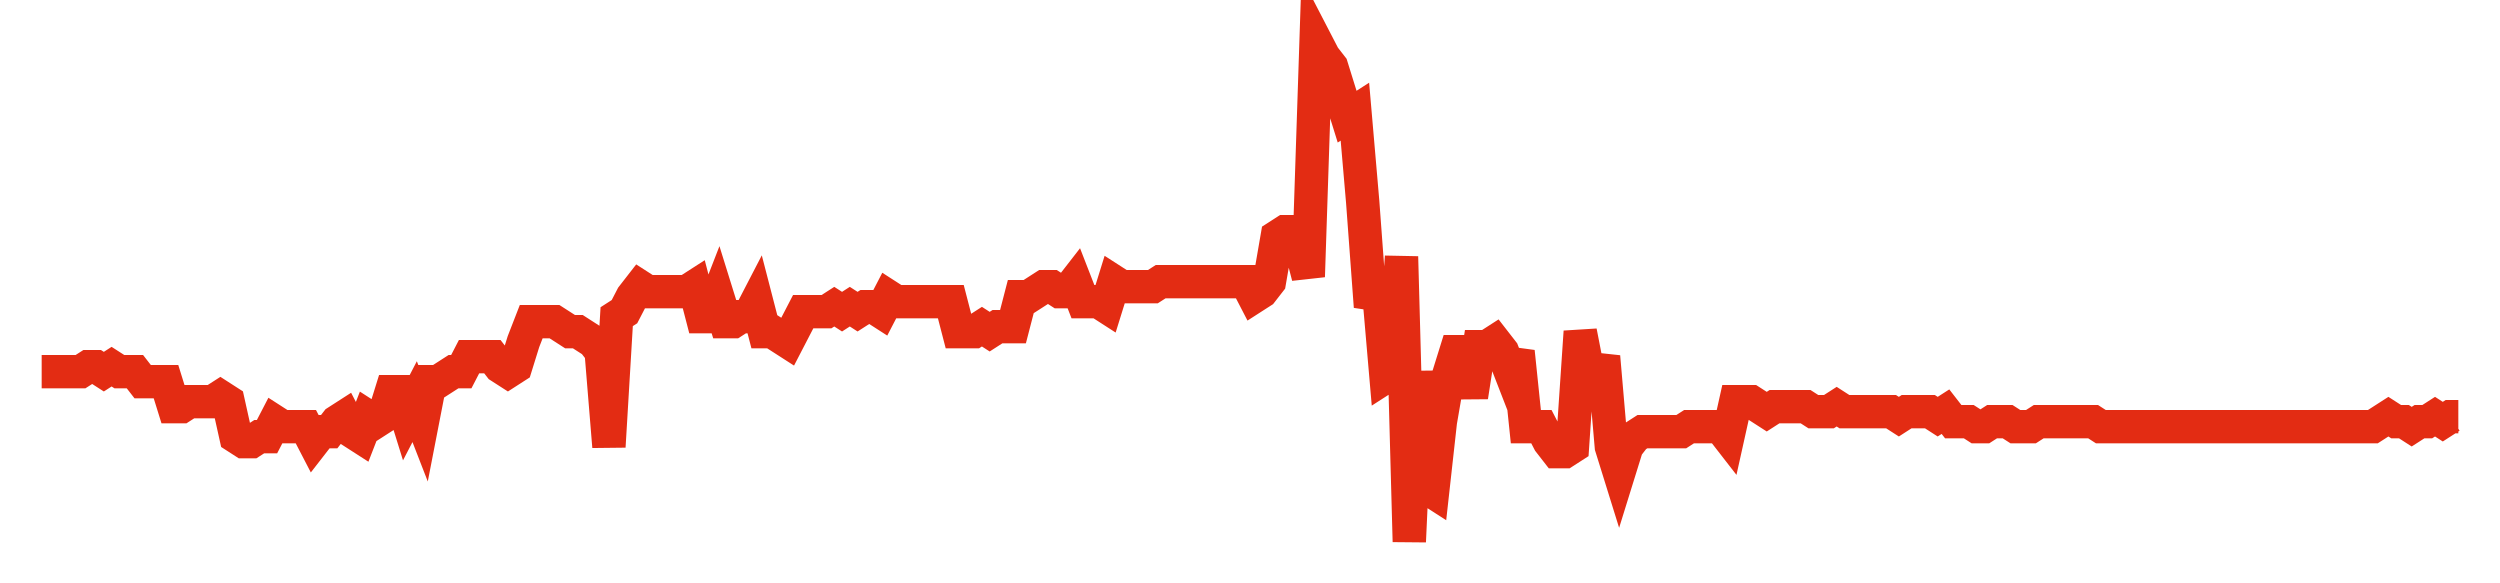 <svg width="300" height="70" viewBox="0 0 300 70" xmlns="http://www.w3.org/2000/svg">
    <path d="M 5,44.6 L 5.932,44.6 L 6.865,44.6 L 7.797,44.6 L 8.73,44.6 L 9.662,44.6 L 10.595,44 L 11.527,44 L 12.46,44.6 L 13.392,44 L 14.325,44.6 L 15.257,44.6 L 16.19,44.6 L 17.122,45.8 L 18.055,45.8 L 18.987,45.8 L 19.92,45.8 L 20.852,48.8 L 21.785,48.8 L 22.717,48.2 L 23.65,48.2 L 24.582,48.2 L 25.514,48.2 L 26.447,47.6 L 27.379,48.2 L 28.312,52.4 L 29.244,53 L 30.177,53 L 31.109,52.4 L 32.042,52.4 L 32.974,50.6 L 33.907,51.2 L 34.839,51.2 L 35.772,51.2 L 36.704,51.2 L 37.637,53 L 38.569,51.8 L 39.502,51.8 L 40.434,50.6 L 41.367,50 L 42.299,51.8 L 43.232,52.4 L 44.164,50 L 45.096,50.6 L 46.029,50 L 46.961,47 L 47.894,47 L 48.826,50 L 49.759,48.2 L 50.691,50.6 L 51.624,45.8 L 52.556,45.8 L 53.489,45.2 L 54.421,44.6 L 55.354,44.6 L 56.286,42.8 L 57.219,42.8 L 58.151,42.8 L 59.084,42.8 L 60.016,44 L 60.949,44.6 L 61.881,44 L 62.814,41 L 63.746,38.6 L 64.678,38.6 L 65.611,38.6 L 66.543,38.6 L 67.476,39.2 L 68.408,39.8 L 69.341,39.8 L 70.273,40.4 L 71.206,41 L 72.138,42.2 L 73.071,53.6 L 74.003,38 L 74.936,37.4 L 75.868,35.6 L 76.801,34.4 L 77.733,35 L 78.666,35 L 79.598,35 L 80.531,35 L 81.463,35 L 82.395,35 L 83.328,34.4 L 84.26,38 L 85.193,38 L 86.125,35.6 L 87.058,38.6 L 87.99,38.6 L 88.923,38 L 89.855,38 L 90.788,36.2 L 91.72,39.8 L 92.653,39.8 L 93.585,40.4 L 94.518,41 L 95.45,39.2 L 96.383,37.4 L 97.315,37.4 L 98.248,37.4 L 99.18,37.4 L 100.113,36.8 L 101.045,37.4 L 101.977,36.8 L 102.91,37.4 L 103.842,36.8 L 104.775,36.8 L 105.707,37.4 L 106.64,35.6 L 107.572,36.2 L 108.505,36.2 L 109.437,36.2 L 110.37,36.2 L 111.302,36.2 L 112.235,36.2 L 113.167,36.2 L 114.1,36.2 L 115.032,39.8 L 115.965,39.8 L 116.897,39.8 L 117.83,39.2 L 118.762,39.8 L 119.695,39.2 L 120.627,39.2 L 121.559,39.2 L 122.492,35.6 L 123.424,35.6 L 124.357,35 L 125.289,34.4 L 126.222,34.4 L 127.154,35 L 128.087,35 L 129.019,33.8 L 129.952,36.2 L 130.884,36.2 L 131.817,36.2 L 132.749,36.8 L 133.682,33.8 L 134.614,34.4 L 135.547,34.4 L 136.479,34.4 L 137.412,34.4 L 138.344,34.4 L 139.277,33.8 L 140.209,33.8 L 141.141,33.8 L 142.074,33.8 L 143.006,33.8 L 143.939,33.8 L 144.871,33.8 L 145.804,33.8 L 146.736,33.8 L 147.669,33.8 L 148.601,33.8 L 149.534,33.8 L 150.466,35.6 L 151.399,35 L 152.331,33.8 L 153.264,28.4 L 154.196,27.8 L 155.129,27.8 L 156.061,29.6 L 156.994,33.2 L 157.926,5 L 158.859,6.8 L 159.791,8 L 160.723,11 L 161.656,14 L 162.588,13.4 L 163.521,24.2 L 164.453,36.8 L 165.386,34.4 L 166.318,45.2 L 167.251,44.6 L 168.183,30.8 L 169.116,65 L 170.048,44.6 L 170.981,58.4 L 171.913,59 L 172.846,50.6 L 173.778,45.2 L 174.711,42.2 L 175.643,42.2 L 176.576,47.6 L 177.508,41.6 L 178.441,41.6 L 179.373,41 L 180.305,42.2 L 181.238,44.6 L 182.17,42.2 L 183.103,51.2 L 184.035,51.2 L 184.968,51.2 L 185.9,53 L 186.833,54.2 L 187.765,54.2 L 188.698,53.6 L 189.63,39.8 L 190.563,44.6 L 191.495,45.8 L 192.428,42.8 L 193.36,53.6 L 194.293,56.6 L 195.225,53.6 L 196.158,52.4 L 197.09,51.8 L 198.023,51.8 L 198.955,51.8 L 199.887,51.8 L 200.82,51.8 L 201.752,51.8 L 202.685,51.2 L 203.617,51.2 L 204.55,51.2 L 205.482,51.2 L 206.415,51.2 L 207.347,52.4 L 208.28,48.2 L 209.212,48.2 L 210.145,48.2 L 211.077,48.8 L 212.01,49.4 L 212.942,48.8 L 213.875,48.8 L 214.807,48.8 L 215.74,48.8 L 216.672,48.8 L 217.605,49.4 L 218.537,49.4 L 219.469,49.4 L 220.402,48.8 L 221.334,49.4 L 222.267,49.4 L 223.199,49.4 L 224.132,49.4 L 225.064,49.4 L 225.997,49.4 L 226.929,49.4 L 227.862,50 L 228.794,49.4 L 229.727,49.4 L 230.659,49.4 L 231.592,49.4 L 232.524,50 L 233.457,49.4 L 234.389,50.6 L 235.322,50.6 L 236.254,50.6 L 237.186,51.2 L 238.119,51.2 L 239.051,50.6 L 239.984,50.6 L 240.916,50.6 L 241.849,51.2 L 242.781,51.2 L 243.714,51.2 L 244.646,50.6 L 245.579,50.6 L 246.511,50.6 L 247.444,50.6 L 248.376,50.6 L 249.309,50.6 L 250.241,50.6 L 251.174,50.6 L 252.106,51.2 L 253.039,51.2 L 253.971,51.2 L 254.904,51.2 L 255.836,51.2 L 256.768,51.2 L 257.701,51.2 L 258.633,51.2 L 259.566,51.2 L 260.498,51.2 L 261.431,51.2 L 262.363,51.2 L 263.296,51.2 L 264.228,51.2 L 265.161,51.2 L 266.093,51.2 L 267.026,51.2 L 267.958,51.2 L 268.891,51.2 L 269.823,51.2 L 270.756,51.2 L 271.688,51.2 L 272.621,51.2 L 273.553,51.2 L 274.486,51.2 L 275.418,51.2 L 276.35,51.2 L 277.283,51.2 L 278.215,51.2 L 279.148,51.2 L 280.08,51.2 L 281.013,51.2 L 281.945,51.2 L 282.878,51.2 L 283.81,51.2 L 284.743,51.2 L 285.675,50.6 L 286.608,50 L 287.54,50.6 L 288.473,50.6 L 289.405,51.2 L 290.338,50.6 L 291.27,50.6 L 292.203,50 L 293.135,50.6 L 294.068,50 L 295,50" fill="none" stroke="#E32C13" stroke-width="4"/>
</svg>